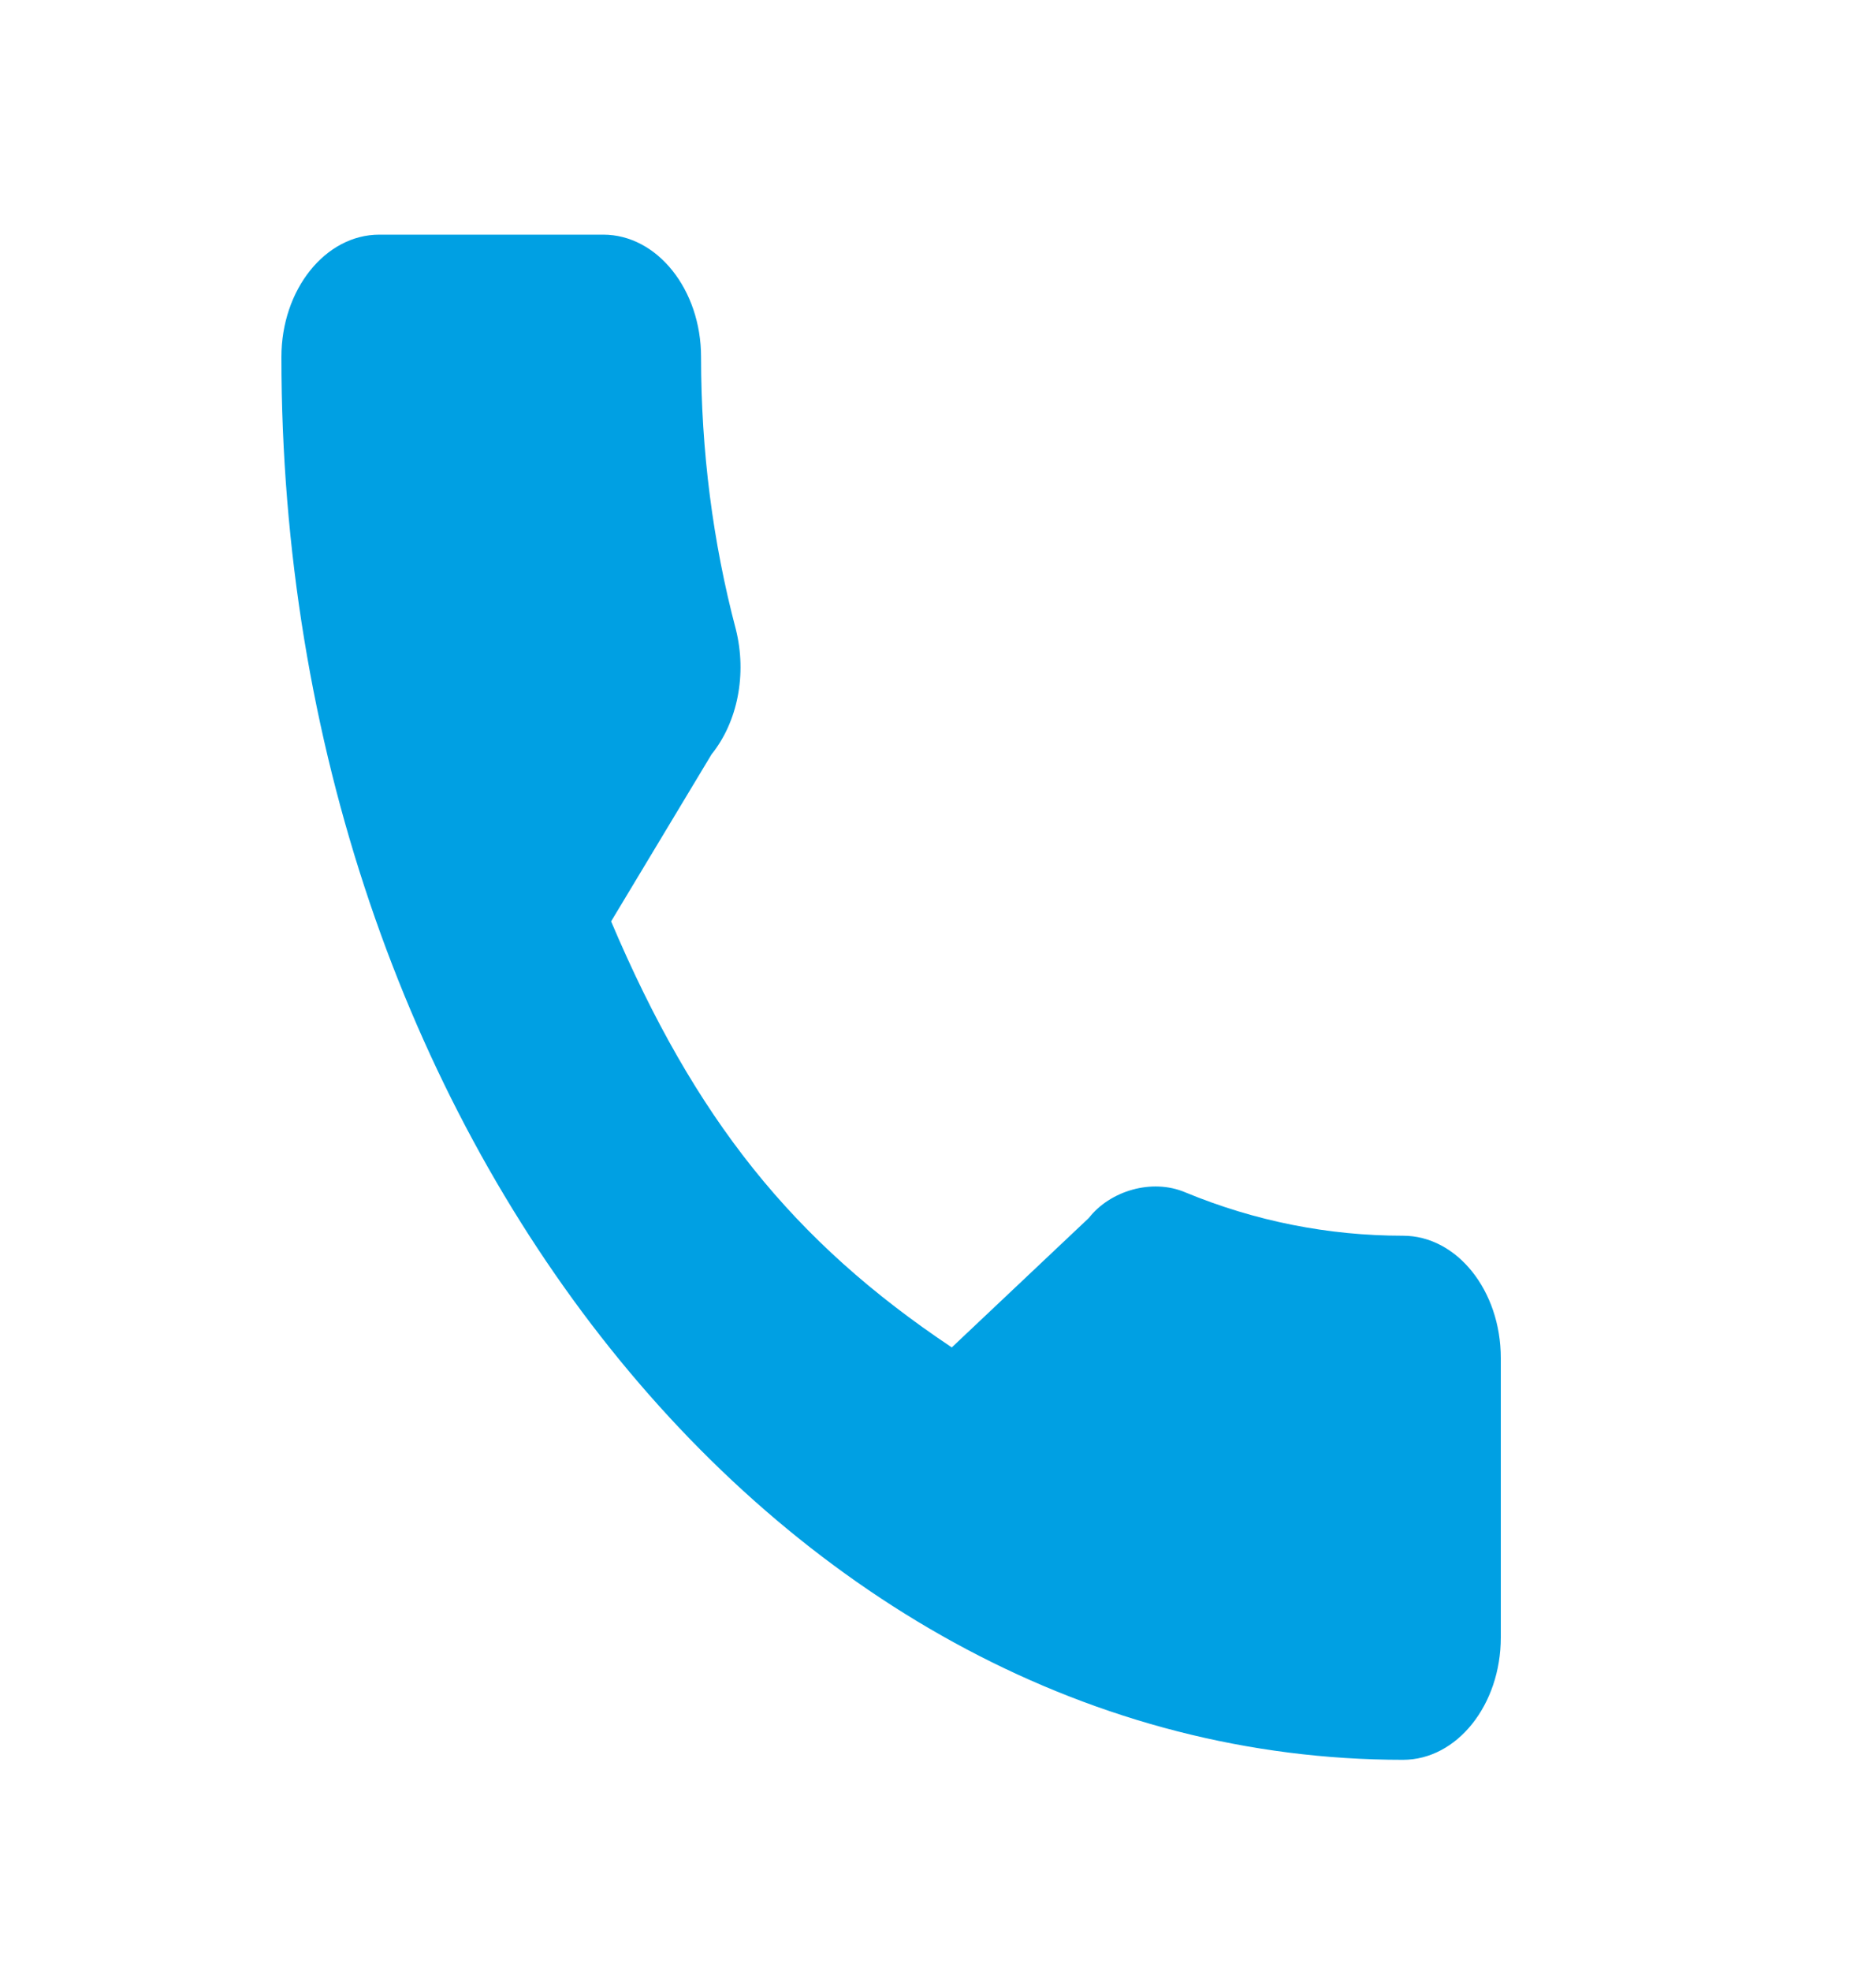 <?xml version="1.0" encoding="UTF-8"?> <svg xmlns="http://www.w3.org/2000/svg" width="20" height="21" viewBox="0 0 20 21" fill="none"><path d="M14.957 13.166C14.161 13.166 13.38 13.011 12.639 12.705C12.277 12.55 11.83 12.692 11.609 12.976L10.147 14.356C8.452 13.225 7.408 11.92 6.515 9.817L7.586 8.037C7.865 7.69 7.964 7.182 7.845 6.706C7.599 5.776 7.474 4.799 7.474 3.804C7.474 3.085 7.006 2.5 6.431 2.5H4.044C3.468 2.5 3 3.085 3 3.804C3 12.045 8.364 18.75 14.957 18.75C15.533 18.75 16 18.165 16 17.446V14.47C16 13.751 15.533 13.166 14.957 13.166Z" fill="#00A0E3"></path></svg> 